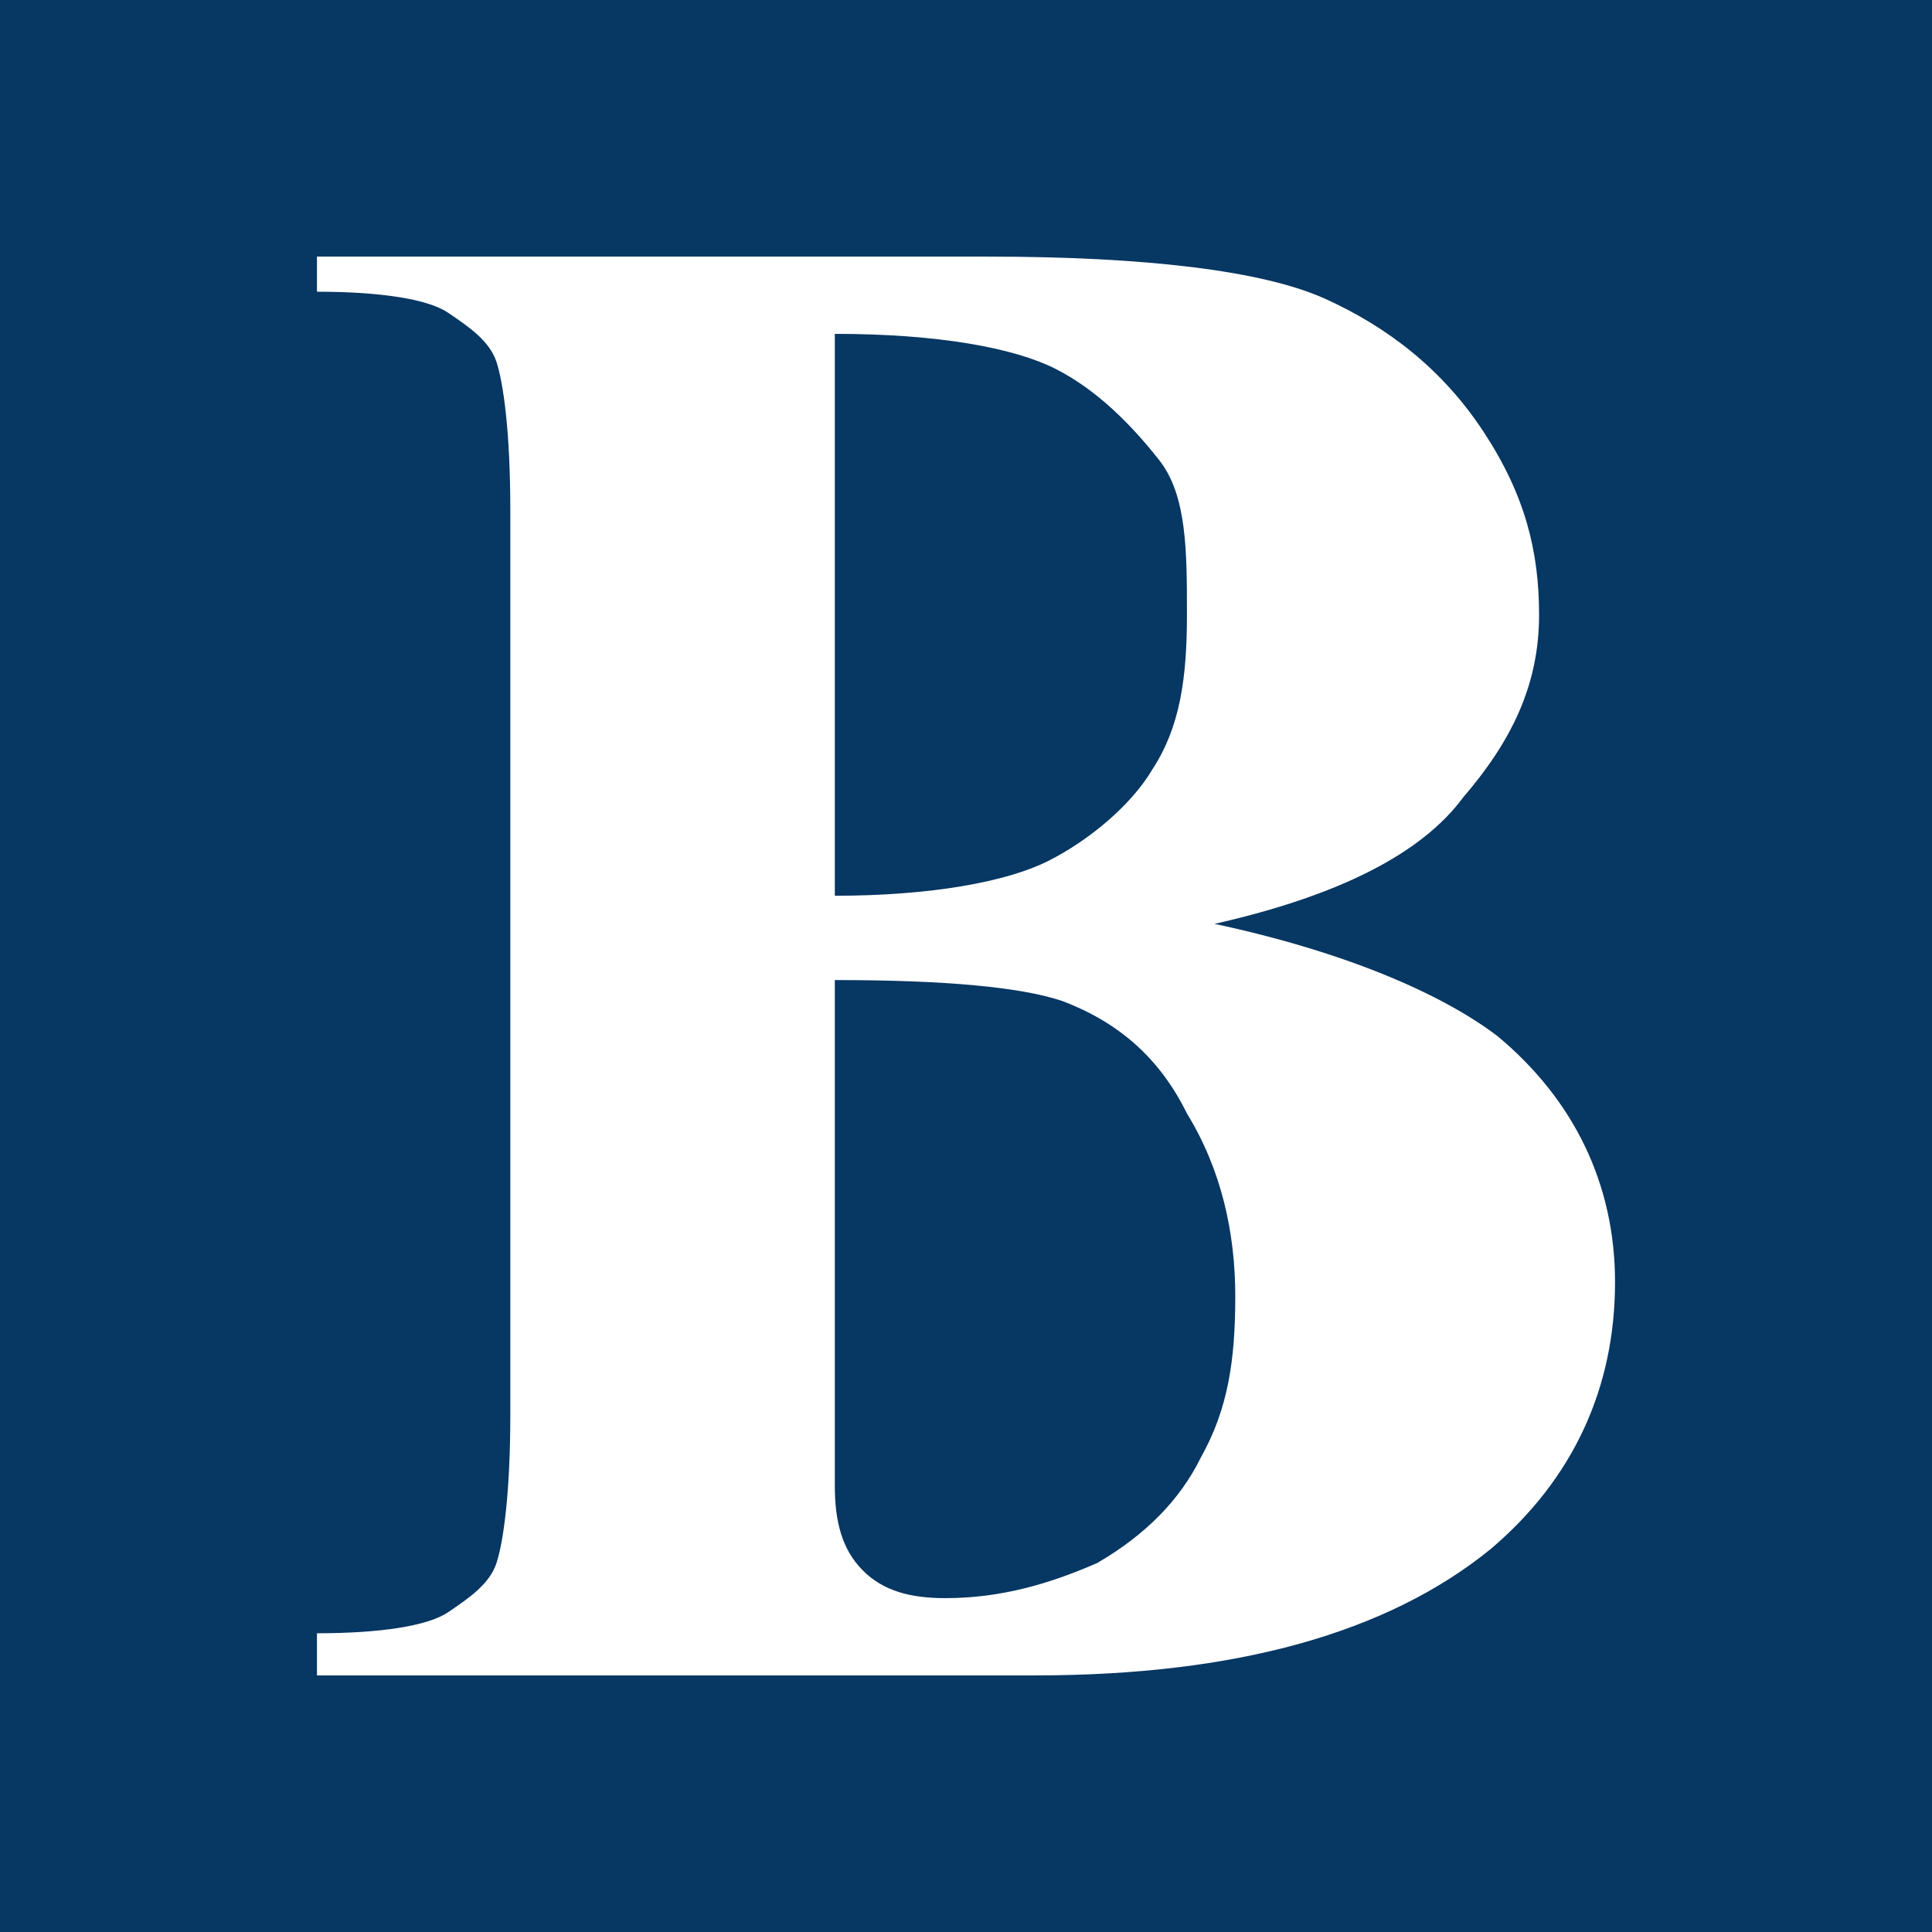 <?xml version="1.0" encoding="UTF-8"?> <svg xmlns="http://www.w3.org/2000/svg" width="128" height="128" viewBox="0 0 128 128" fill="none"><rect width="128" height="128" fill="#073763"></rect><path d="M80.468 61.208C89.16 63.069 95.564 65.861 99.223 68.653C104.255 72.842 107 78.426 107 84.941C107 91.921 104.255 97.97 98.766 102.624C91.904 108.208 81.84 111 68.575 111H21V108.208C25.117 108.208 28.319 107.743 29.692 106.812C31.064 105.881 32.436 104.951 32.894 103.554C33.351 102.158 33.809 98.901 33.809 93.782V33.752C33.809 28.634 33.351 25.376 32.894 23.98C32.436 22.584 31.064 21.654 29.692 20.723C28.319 19.792 25.117 19.327 21 19.327V17H65.372C75.894 17 83.67 17.931 87.787 19.792C91.904 21.654 95.564 24.445 98.308 28.634C101.053 32.822 101.968 36.545 101.968 40.733C101.968 45.386 100.138 49.109 96.936 52.832C94.192 56.554 88.702 59.346 80.468 61.208ZM55.309 64.931V95.178V98.436C55.309 100.762 55.766 102.624 57.138 104.02C58.511 105.416 60.34 105.881 62.628 105.881C66.287 105.881 69.489 104.951 72.692 103.554C75.894 101.693 78.181 99.366 79.553 96.574C81.383 93.317 81.84 90.059 81.84 85.871C81.84 81.683 80.925 77.495 78.638 73.772C76.808 70.049 74.064 67.723 70.404 66.327C67.66 65.396 62.628 64.931 55.309 64.931ZM55.309 59.346C61.713 59.346 66.745 58.416 69.489 57.02C72.234 55.624 74.979 53.297 76.351 50.97C78.181 48.178 78.638 44.921 78.638 40.733C78.638 36.545 78.638 32.822 76.808 30.495C74.979 28.168 72.692 25.842 69.947 24.445C67.202 23.049 62.17 22.119 55.309 22.119V59.346Z" fill="white"></path></svg> 